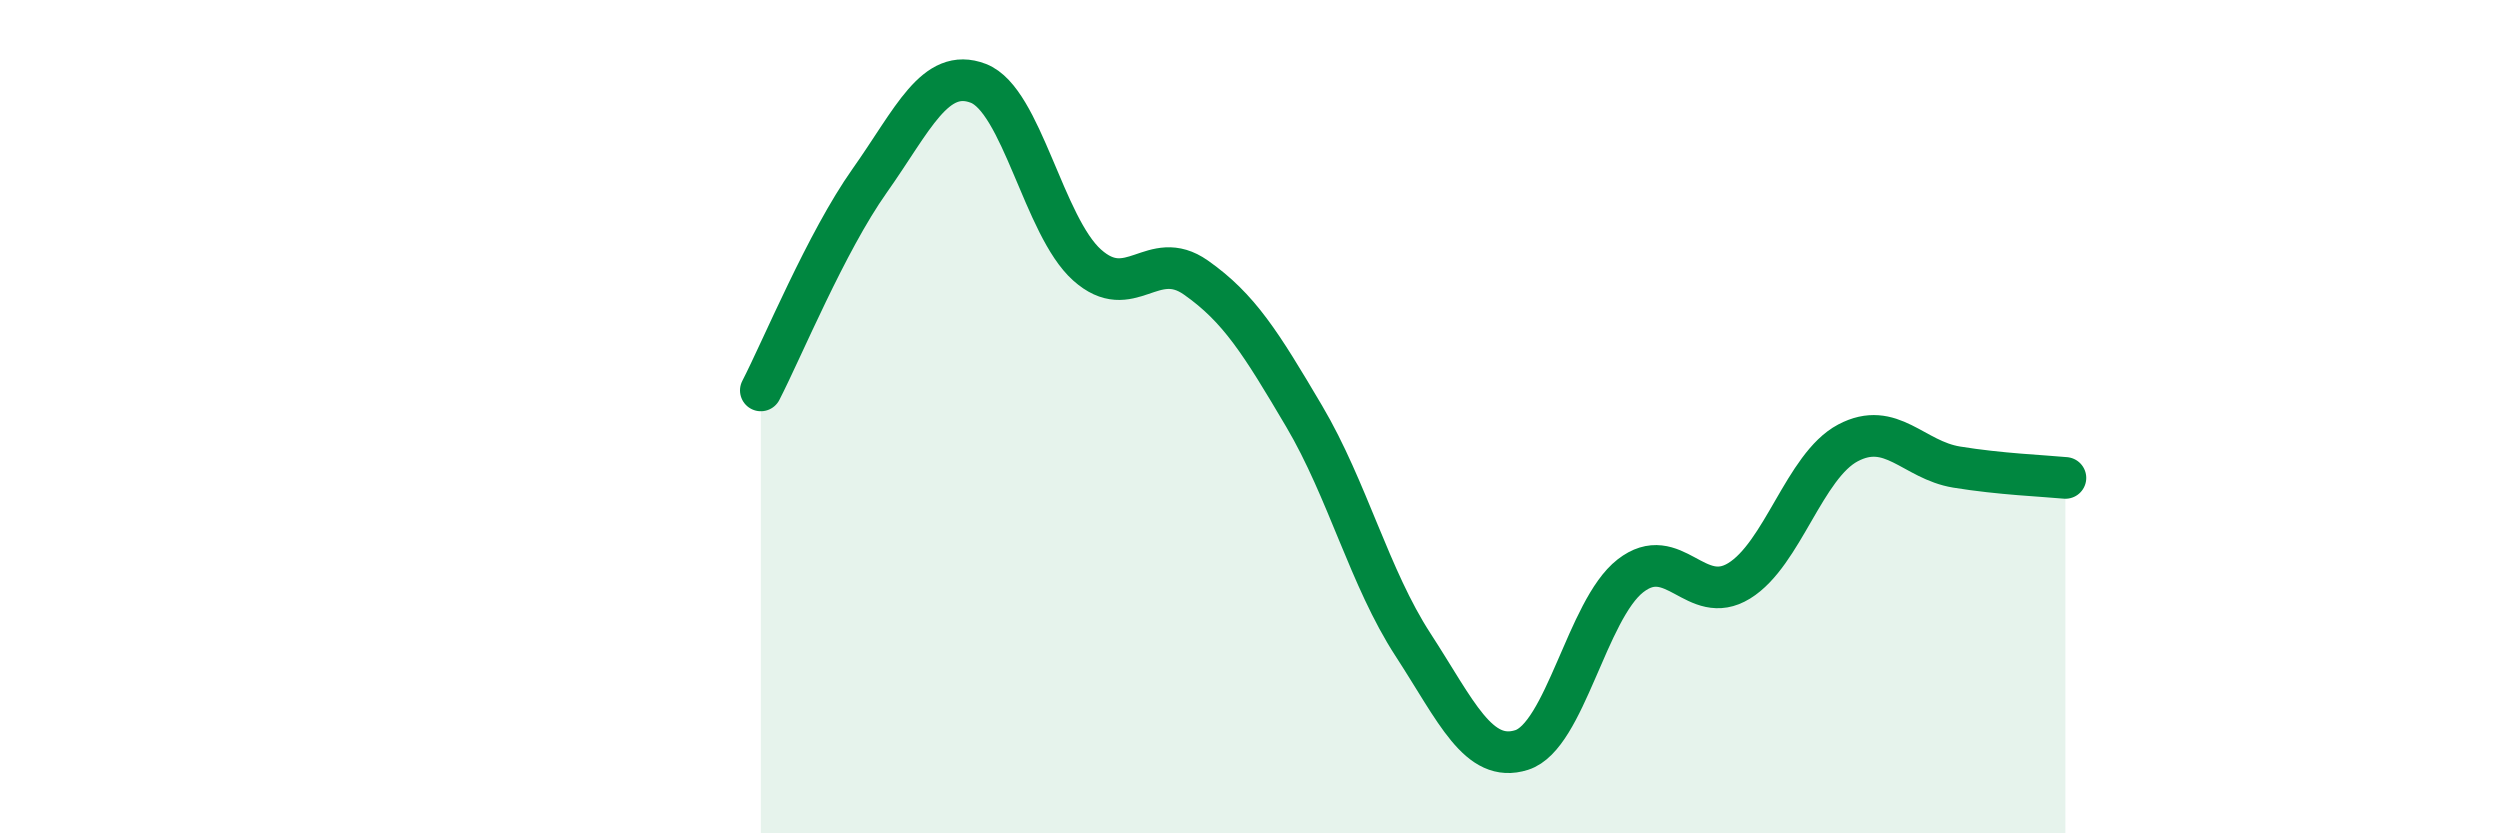 
    <svg width="60" height="20" viewBox="0 0 60 20" xmlns="http://www.w3.org/2000/svg">
      <path
        d="M 18.26,9.37 C 18.78,8.36 19.83,5.81 20.87,4.34 C 21.91,2.87 22.44,1.6 23.48,2 C 24.52,2.4 25.05,5.43 26.09,6.36 C 27.13,7.29 27.66,5.93 28.7,6.66 C 29.74,7.39 30.26,8.23 31.3,9.99 C 32.34,11.75 32.87,13.87 33.91,15.47 C 34.95,17.07 35.48,18.33 36.52,18 C 37.56,17.67 38.09,14.63 39.13,13.82 C 40.17,13.01 40.7,14.58 41.74,13.94 C 42.78,13.3 43.31,11.18 44.35,10.63 C 45.39,10.08 45.92,11.04 46.96,11.21 C 48,11.38 49.05,11.42 49.57,11.47L49.57 20L18.26 20Z"
        fill="#008740"
        opacity="0.1"
        stroke-linecap="round"
        stroke-linejoin="round"
      />
      <path
        d="M 18.26,9.37 C 18.78,8.36 19.83,5.81 20.87,4.34 C 21.91,2.87 22.44,1.6 23.48,2 C 24.52,2.4 25.05,5.43 26.09,6.36 C 27.13,7.29 27.66,5.93 28.7,6.66 C 29.74,7.39 30.26,8.23 31.3,9.99 C 32.34,11.75 32.87,13.87 33.91,15.47 C 34.95,17.07 35.48,18.33 36.52,18 C 37.56,17.67 38.09,14.63 39.13,13.82 C 40.17,13.01 40.7,14.58 41.74,13.94 C 42.78,13.3 43.31,11.18 44.35,10.63 C 45.39,10.08 45.92,11.04 46.96,11.21 C 48,11.38 49.05,11.42 49.57,11.47"
        stroke="#008740"
        stroke-width="1"
        fill="none"
        stroke-linecap="round"
        stroke-linejoin="round"
      />
    </svg>
  